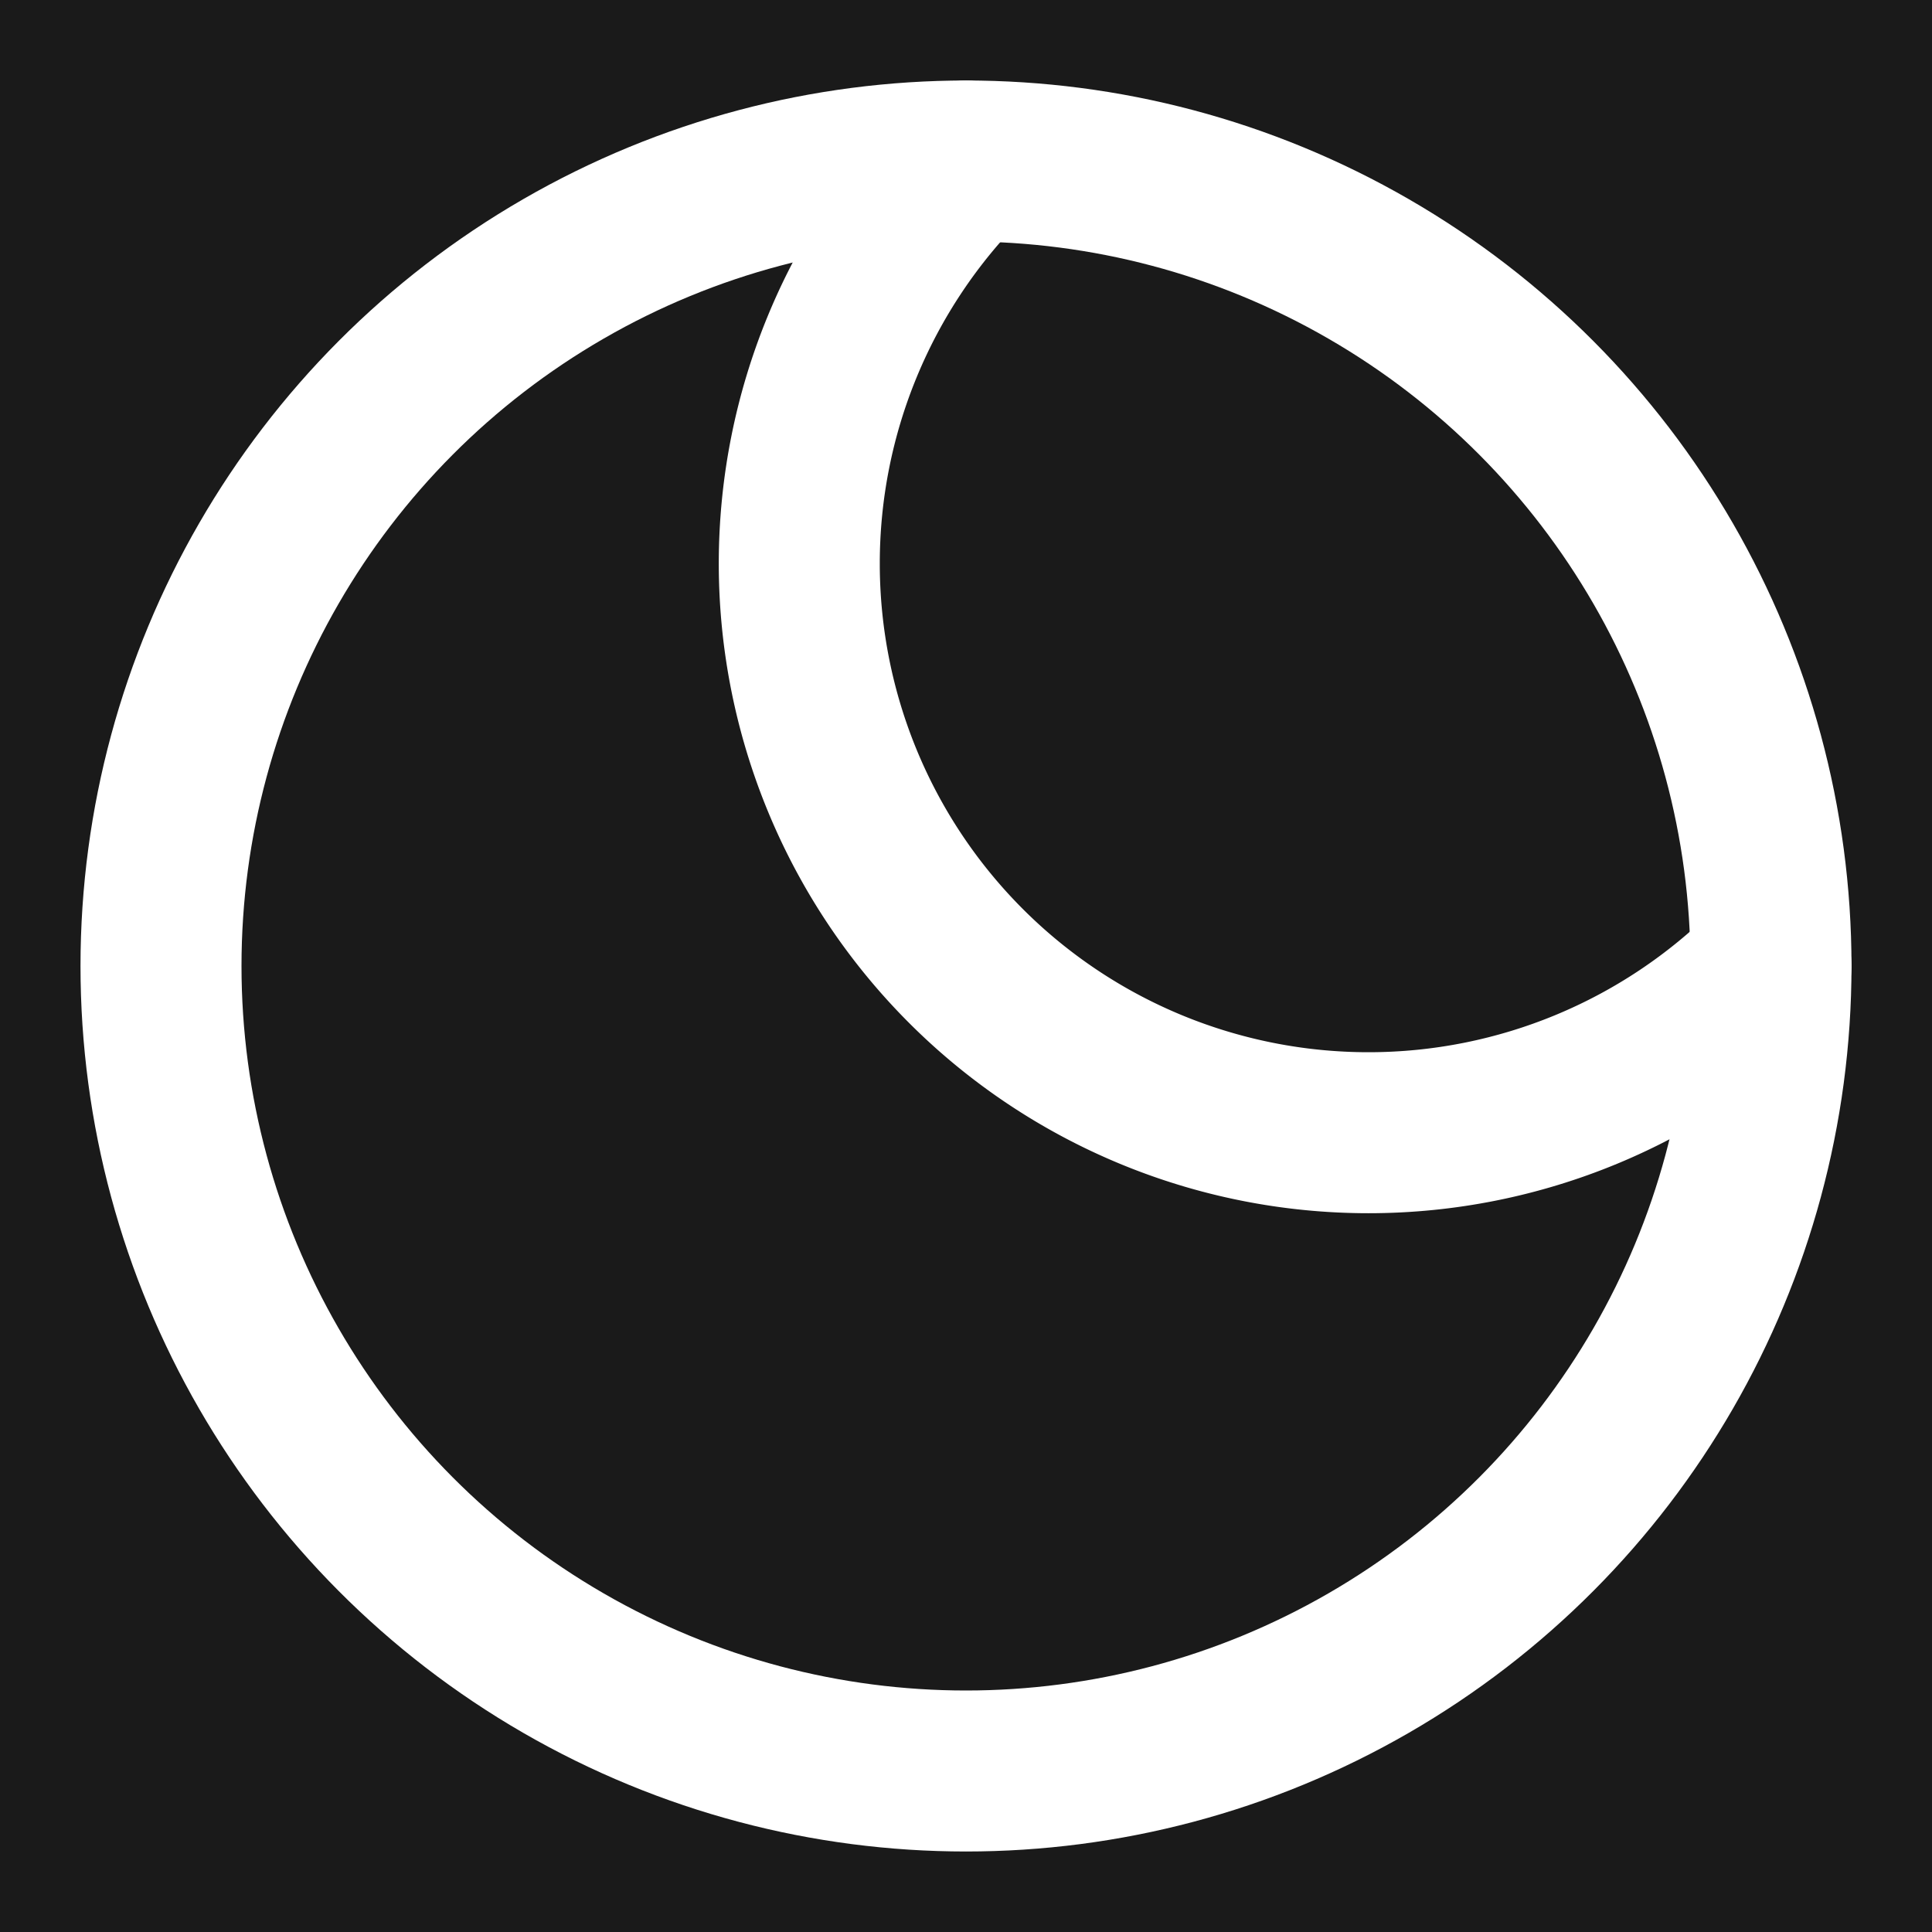 <svg xmlns="http://www.w3.org/2000/svg" width="24" height="24" viewBox="0 0 24 24" fill="none">
  <rect width="24" height="24" fill="#1a1a1a"/>
  <circle cx="12" cy="12" r="10" stroke="white" stroke-width="2" fill="none"/>
  <path d="M12 2a7 7 0 1 0 10 10" stroke="white" stroke-width="2" fill="none" stroke-linecap="round" stroke-linejoin="round"/>
</svg>

